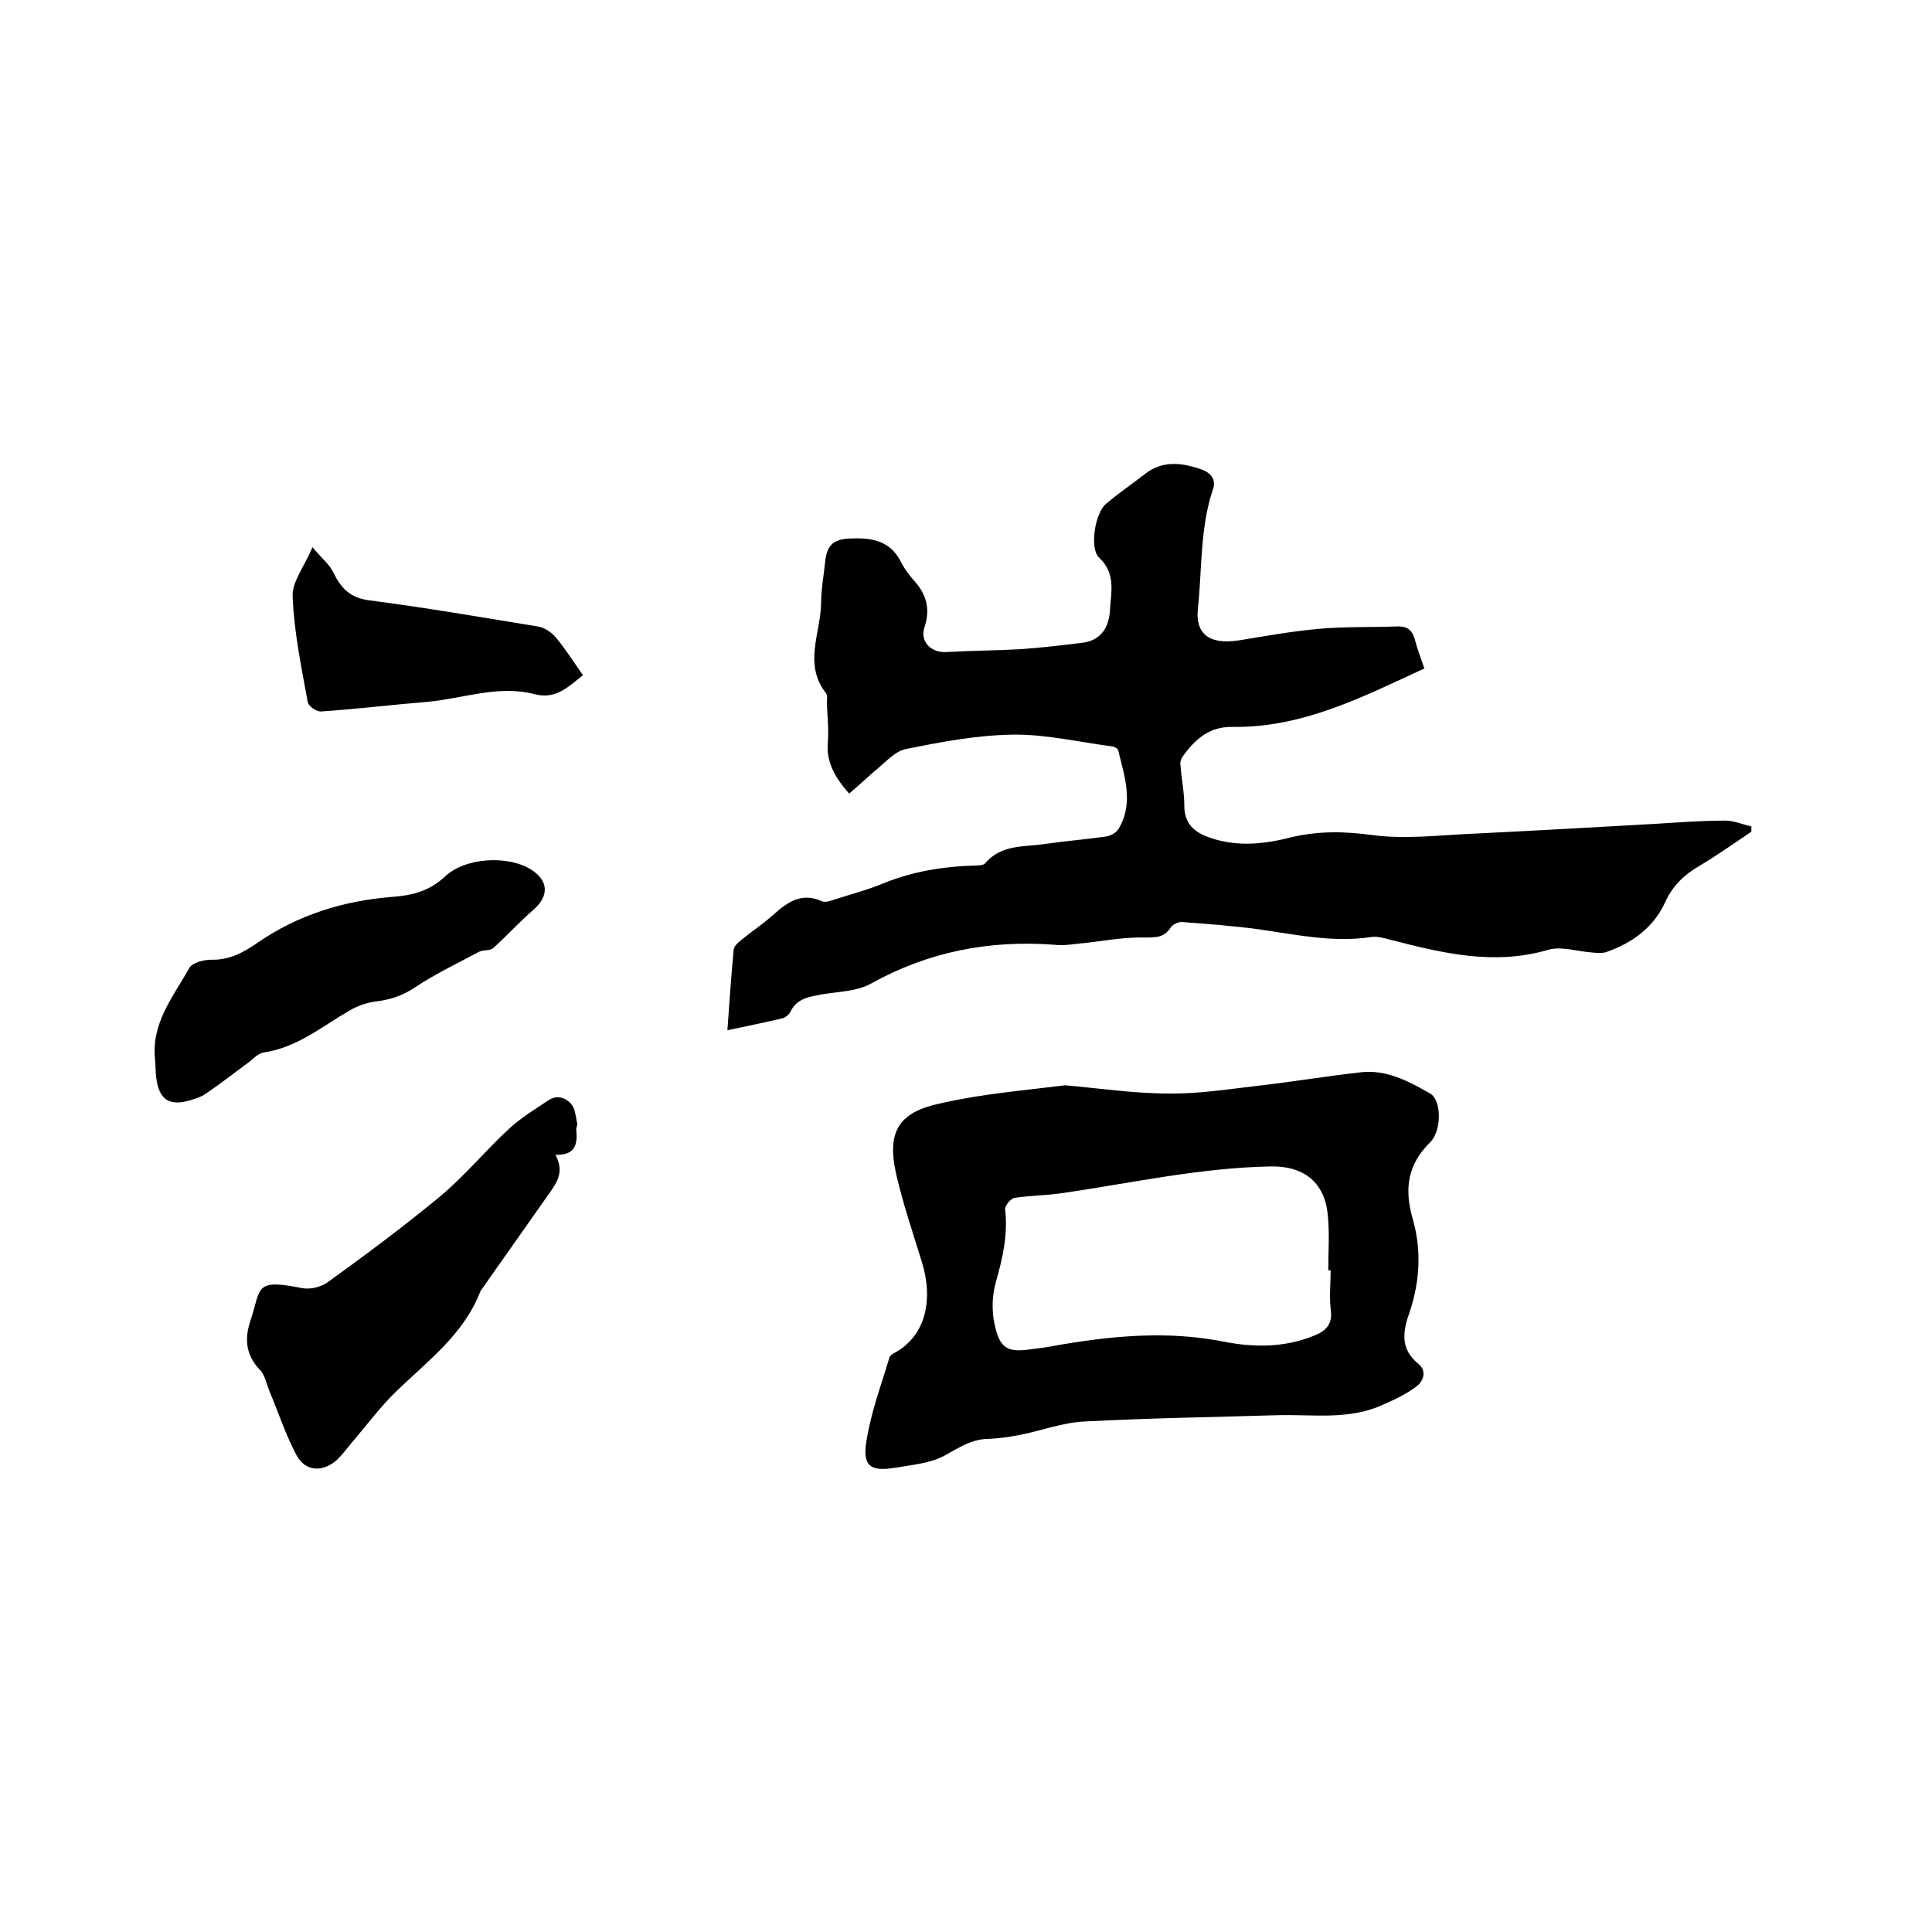 <svg enable-background="new 0 0 400 400" viewBox="0 0 400 400" xmlns="http://www.w3.org/2000/svg"><path d="m175.8 164.3c-2.8-3.2-4.8-6.4-4.4-10.7.2-2.6-.1-5.3-.2-7.9 0-.7.2-1.7-.2-2.2-4.7-6-1.1-12.4-1-18.6 0-2.7.5-5.5.8-8.2.3-3.5 1.4-5 5-5.2 4.2-.2 8.3.2 10.6 4.6.8 1.6 1.9 3.1 3.1 4.4 2.4 2.8 3.1 5.7 1.9 9.4-1 3 1.5 5.3 4.5 5.1 5.1-.3 10.3-.3 15.5-.6 4.2-.3 8.4-.8 12.5-1.3 4-.4 5.7-3.2 5.9-6.7.2-3.7 1.3-7.6-2.2-10.9-2.1-1.9-.9-9.3 1.4-11.2 2.6-2.2 5.4-4.1 8.1-6.2 3.6-2.8 7.5-2.3 11.4-1 2.1.7 3.4 2.1 2.6 4.3-2.7 8.1-2.2 16.5-3.1 24.7-.5 5.1 2.3 7.4 8.4 6.5 5.5-.9 11-1.9 16.6-2.4 5.4-.5 10.8-.3 16.2-.5 2-.1 3.1.6 3.7 2.6.5 2 1.3 4 2 6.1-12.8 5.9-25.2 12.3-39.7 12.1-4.9-.1-7.8 2.6-10.4 6.2-.3.5-.5 1.1-.4 1.7.2 2.8.8 5.6.8 8.4 0 3.2 1.5 5.1 4.4 6.3 5.8 2.3 11.7 1.8 17.5.3 5.8-1.4 11.2-1.3 17.1-.5 6.8.9 13.9 0 20.9-.3 12.3-.6 24.7-1.3 37-2 5-.3 10.1-.7 15.1-.7 1.8 0 3.6.8 5.4 1.2v1.1c-3.6 2.4-7.1 4.9-10.8 7.1-3.1 1.8-5.5 4.1-7 7.4-2.4 5.3-6.8 8.5-12.2 10.4-.9.3-2 .2-3 .1-3-.2-6.2-1.3-8.9-.6-11.4 3.4-22.2.7-33.1-2.1-1.2-.3-2.5-.7-3.7-.5-7.9 1.2-15.6-.5-23.3-1.6-5.2-.7-10.5-1.1-15.8-1.5-.8-.1-2 .5-2.4 1.1-1.4 2.2-3.2 2.1-5.6 2.1-4.6-.1-9.2.9-13.8 1.3-1.6.2-3.2.4-4.7.2-13.4-1-26 1.4-37.9 8-3 1.7-6.9 1.7-10.4 2.3-2.5.5-5 .8-6.3 3.5-.3.6-1 1.2-1.6 1.4-3.7.9-7.4 1.6-11.5 2.5.4-5.8.8-11.3 1.3-16.7.1-.8 1-1.5 1.7-2.1 2.1-1.7 4.5-3.3 6.5-5.1 3-2.7 5.9-4.7 10.1-2.8.7.3 1.8-.1 2.7-.4 3.4-1.1 6.9-2 10.2-3.4 6-2.4 12.2-3.4 18.5-3.6.8 0 2 0 2.4-.5 3.4-4 8.3-3.3 12.6-4 4.1-.6 8.2-.9 12.3-1.5 1-.1 2.2-.8 2.7-1.6 3.2-5.4 1.2-10.9-.1-16.3-.1-.4-1-.8-1.5-.8-6.8-.9-13.6-2.5-20.3-2.4-7.4.1-14.9 1.5-22.2 3-2.4.5-4.4 3-6.6 4.7-1.7 1.5-3.3 3-5.1 4.5z"/><path d="m220.5 224.7c7.1.6 14.2 1.7 21.4 1.7 6.2.1 12.4-.9 18.5-1.6 7.1-.8 14.2-2 21.4-2.8 5.3-.6 9.9 1.9 14.3 4.4 2.4 1.4 2.4 7.7 0 10.1-4.7 4.6-5.4 9.7-3.6 15.9 1.8 6.3 1.5 12.7-.6 19.1-1.4 3.9-2.2 7.7 1.8 10.9 1.7 1.4 1.1 3.5-.5 4.7-2 1.5-4.3 2.6-6.6 3.6-7.1 3.4-14.7 2.1-22.1 2.3-13.3.4-26.6.6-39.9 1.3-4.5.2-9 1.9-13.5 2.8-2.1.4-4.2.7-6.3.8-3.6 0-6.2 1.8-9.3 3.5-3 1.6-6.8 1.9-10.3 2.5-5 .8-6.7-.4-5.8-5.6.9-5.8 3-11.4 4.7-17.1.1-.4.6-.9 1.1-1.1 6.1-3.3 8.2-10.4 5.7-18.7-1.9-6.2-4-12.3-5.4-18.5-1.9-8.7.6-12.7 9.4-14.5 8.2-1.9 16.8-2.6 25.6-3.7zm55 38.3c-.2 0-.4 0-.5 0 0-3.8.3-7.6-.1-11.4-.6-6.9-5.1-10.3-12-10.1-14.5.3-28.5 3.4-42.8 5.5-3.3.5-6.7.5-10 1-.8.1-2.1 1.6-2 2.4.6 5.2-.5 10-1.9 15-.8 2.7-.9 5.9-.3 8.7 1.1 5.2 2.7 6 7.9 5.2 1.4-.2 2.7-.3 4.1-.6 11.8-2.1 23.6-3.3 35.6-.9 6.2 1.2 12.4 1.2 18.4-1.2 2.6-1 4.1-2.4 3.6-5.6-.3-2.7 0-5.4 0-8z"/><path d="m115 239.1c1.9 3.5.3 5.7-1.3 8-4.6 6.5-9.2 13.1-13.8 19.6-.2.3-.4.5-.5.8-3.5 8.9-10.9 14.3-17.4 20.6-3.3 3.2-6.1 7-9.1 10.5-1.1 1.3-2.1 2.7-3.3 3.8-3 2.5-6.4 2.2-8.2-1.1-2.2-4.1-3.7-8.7-5.5-13-.7-1.6-1-3.6-2.1-4.7-3-3.1-3.2-6.6-1.9-10.3 2.2-6.7.7-8.6 10.7-6.6 1.6.3 3.8-.2 5.2-1.2 7.9-5.7 15.7-11.5 23.2-17.7 5.2-4.3 9.5-9.6 14.5-14.2 2.4-2.2 5.2-3.9 7.9-5.7 1.8-1.3 3.6-.7 4.8.6.9 1 1 2.7 1.3 4.1.1.4-.2.8-.2 1.2.3 2.9 0 5.4-4.3 5.3z"/><path d="m32.1 219.3c-.8-7.5 3.8-13 7.1-18.9.6-1.1 3-1.7 4.5-1.7 3.8.1 6.7-1.5 9.6-3.5 8.4-5.8 17.8-8.7 27.8-9.5 4.1-.3 7.6-1.1 10.9-4.1 4.3-4.2 13.3-4.5 17.9-1.6 3.7 2.3 3.8 5.5.6 8.3-2.9 2.5-5.5 5.4-8.4 8-.7.6-2.1.3-3 .8-4.5 2.4-9.1 4.6-13.3 7.4-2.4 1.6-4.8 2.4-7.6 2.8-2 .2-4.1.9-5.8 1.9-5.7 3.3-10.9 7.7-17.8 8.7-1.3.2-2.4 1.6-3.6 2.4-2.7 2-5.4 4.1-8.2 6-.9.7-2.1 1.1-3.1 1.4-4.7 1.5-6.9 0-7.4-5-.1-1-.1-2.2-.2-3.4z"/><path d="m64.7 113.3c1.8 2.2 3.5 3.5 4.3 5.2 1.6 3.3 3.5 5.3 7.5 5.8 11.6 1.5 23.2 3.5 34.8 5.4 1.4.2 2.9 1.2 3.8 2.3 2 2.4 3.7 5.1 5.6 7.8-3.1 2.4-5.6 5.1-10.1 3.9-7.4-1.9-14.7.9-22 1.6-7.4.6-14.7 1.5-22.1 2-.9.1-2.7-1.1-2.8-2-1.3-7.2-2.8-14.3-3.1-21.6-.3-3 2.3-6.2 4.1-10.4z"/></svg>